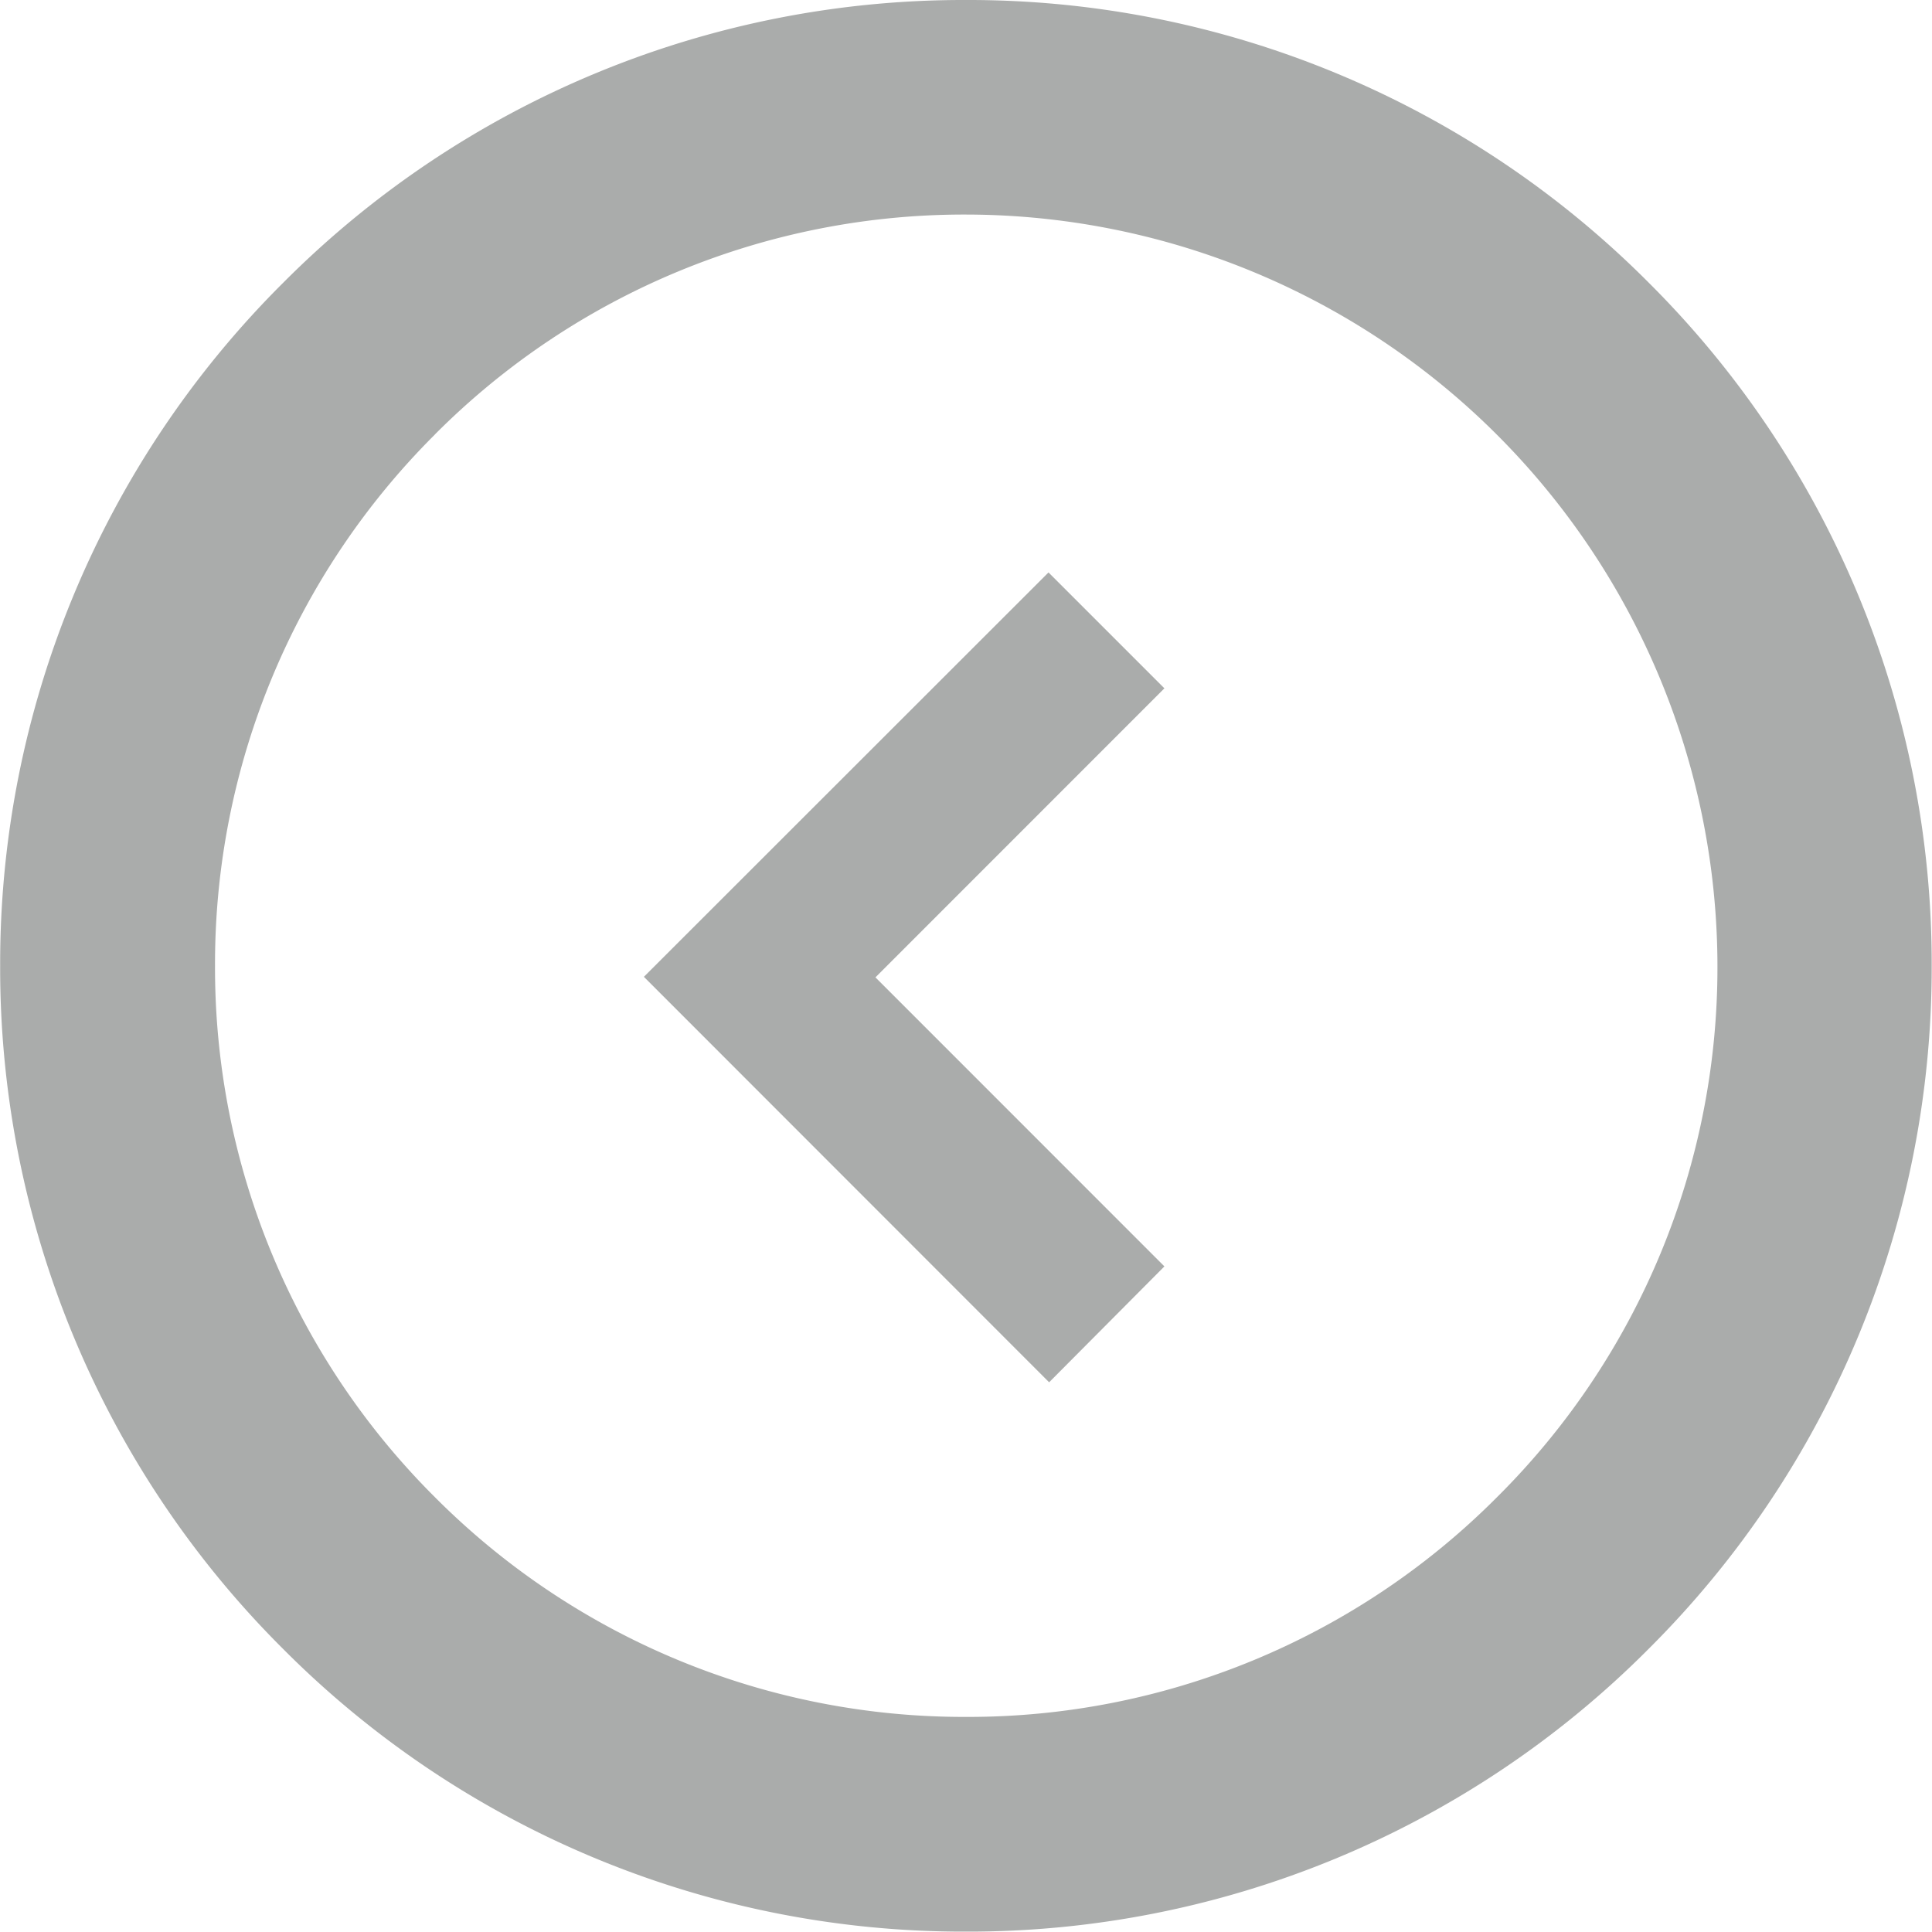 <svg xmlns="http://www.w3.org/2000/svg" width="25.006" height="25.002" viewBox="0 0 25.006 25.002">
  <path id="合体_2" data-name="合体 2" d="M-13875.339,96.341A12.432,12.432,0,0,1-13879,87.5a12.427,12.427,0,0,1,3.663-8.84A12.42,12.42,0,0,1-13866.5,75a12.421,12.421,0,0,1,8.84,3.661A12.434,12.434,0,0,1-13854,87.5a12.44,12.44,0,0,1-3.662,8.84,12.421,12.421,0,0,1-8.84,3.661A12.42,12.42,0,0,1-13875.339,96.341Zm1.965-15.716a9.669,9.669,0,0,0-2.845,6.876,9.669,9.669,0,0,0,2.845,6.876,9.662,9.662,0,0,0,6.876,2.845,9.655,9.655,0,0,0,6.873-2.845,9.66,9.66,0,0,0,2.852-6.876,9.737,9.737,0,0,0-9.725-9.724A9.665,9.665,0,0,0-13873.374,80.624Zm2.706,7.018,5.237-5.234,1.5,1.5-3.74,3.741,3.74,3.741-1.492,1.5Z" transform="translate(13879.002 -75)" fill="#aaacab"/>
</svg>
